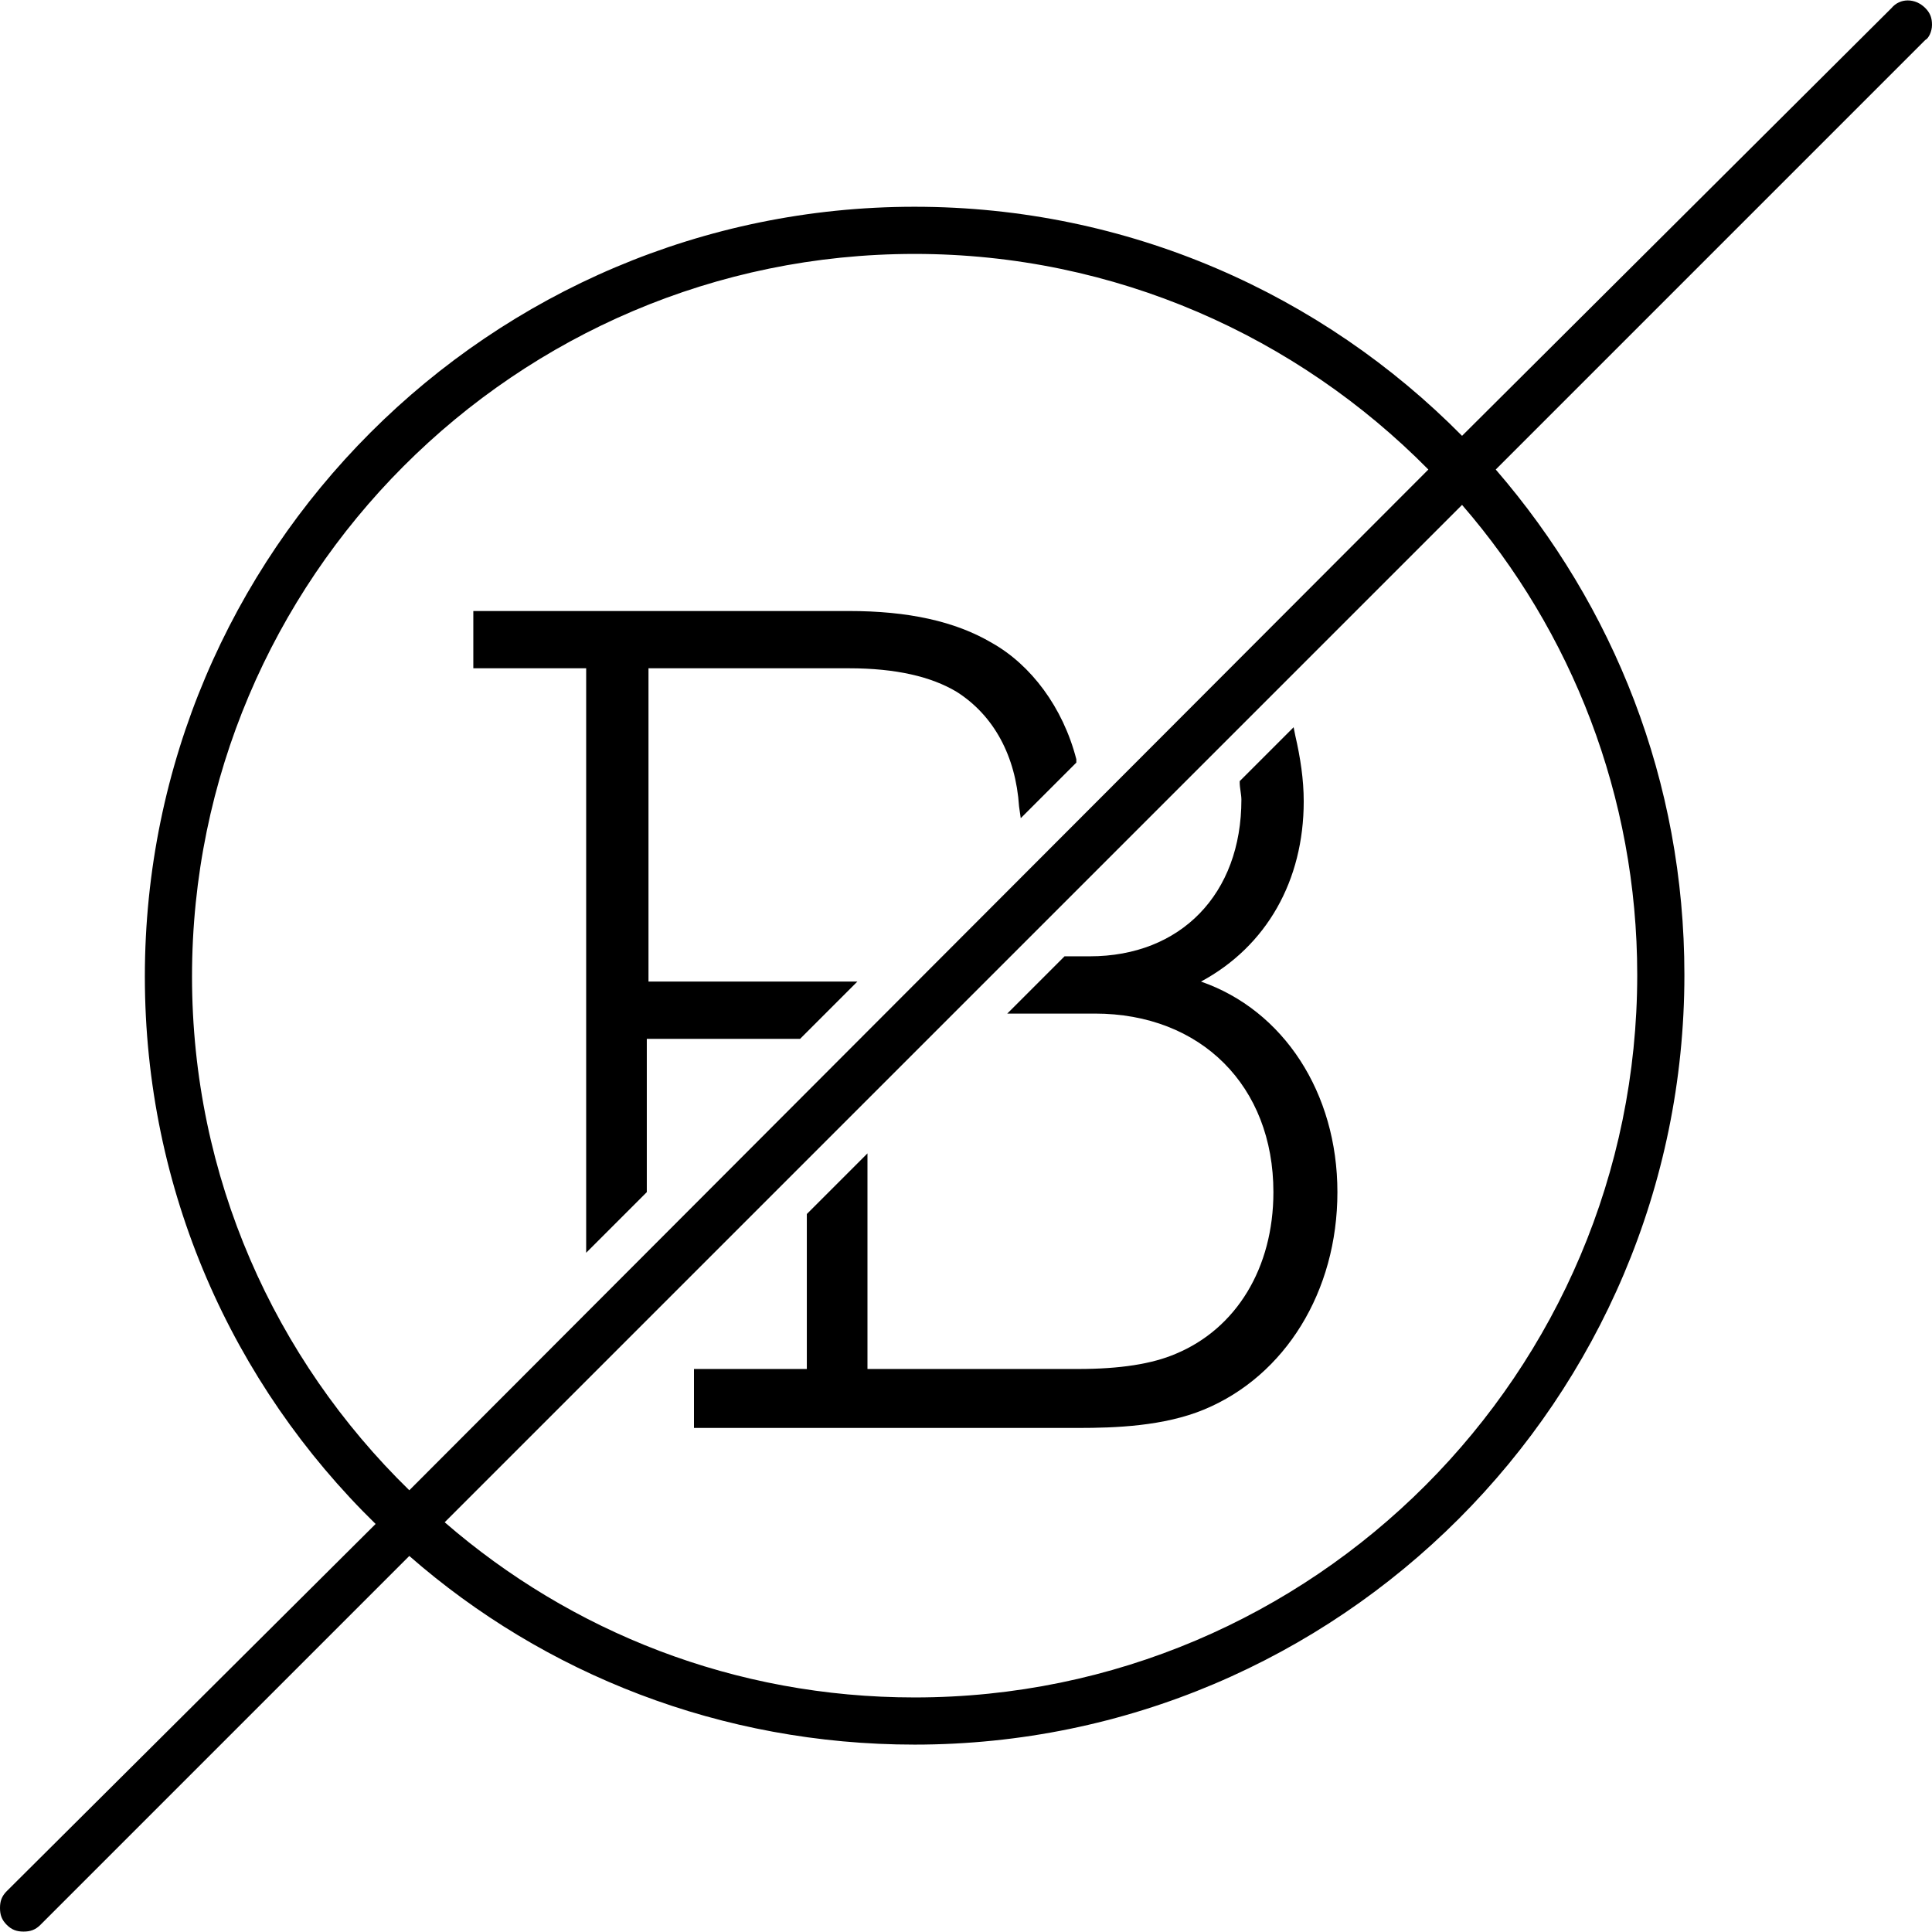 <?xml version="1.0" encoding="UTF-8"?>
<svg id="Layer_2" data-name="Layer 2" xmlns="http://www.w3.org/2000/svg" viewBox="0 0 114.7 114.65" width='50' height='50'>
  <defs>
    <style>
      .cls-1 {
        stroke-width: 0px;
      }
    </style>
  </defs>
  <g id="Layer_1-2" data-name="Layer 1">
    <g>
      <path class="cls-1" d="m63.9,45.05c-.8-3.1-2.7-5.6-5-6.9-2.2-1.3-5-1.9-8.5-1.9h-22.3v3.4h6.7v34.7l3.6-3.6v-9.1h9.1l3.4-3.4h-12.4v-18.6h11.9c2.8,0,4.9.5,6.4,1.4,2.2,1.4,3.5,3.8,3.7,6.8l.1.7,3.3-3.3v-.2Z"/>
      <path class="cls-1" d="m71.3,58.25c3.9-2.1,6.1-6,6.1-10.7,0-1.3-.2-2.6-.5-3.9l-.1-.5-3.2,3.2v.1c0,.3.1.7.1,1,0,5.6-3.6,9.3-9,9.3h-1.5l-3.4,3.4h5.2c6.3,0,10.6,4.3,10.6,10.6,0,4.5-2.2,8.1-5.8,9.6-1.4.6-3.3.9-5.8.9h-12.5v-12.8l-3.6,3.6v9.2h-6.7v3.5h22.8c2.2,0,5.1-.1,7.5-1.1,4.8-2,7.9-7,7.9-12.9s-3.2-10.8-8.1-12.5Z"/>
      <path class="cls-1" d="m114.7,1.45c0-.4-.1-.7-.4-1-.6-.6-1.5-.6-2,0l-25.5,25.4c-8.3-8.4-19.8-13.6-32.5-13.6-25.2,0-45.7,20.5-45.7,45.7,0,12.7,5.2,24.2,13.7,32.5L.4,112.25c-.3.3-.4.6-.4,1s.1.7.4,1c.3.3.6.4,1,.4s.7-.1,1-.4l21.9-21.9c8,7,18.5,11.2,30,11.2,25.2,0,45.7-20.5,45.7-45.7,0-11.5-4.2-21.9-11.2-30L114.3,2.35c.2-.1.4-.5.4-.9ZM11.4,57.95c0-23.6,19.2-42.9,42.9-42.9,11.9,0,22.7,4.9,30.5,12.8l-60.5,60.6c-8-7.8-12.9-18.6-12.9-30.5Zm75.4-28c6.5,7.5,10.4,17.3,10.4,27.9,0,23.6-19.2,42.9-42.9,42.9-10.7,0-20.4-3.9-27.9-10.4l60.4-60.4Z"/>
    </g>
  </g>
</svg>